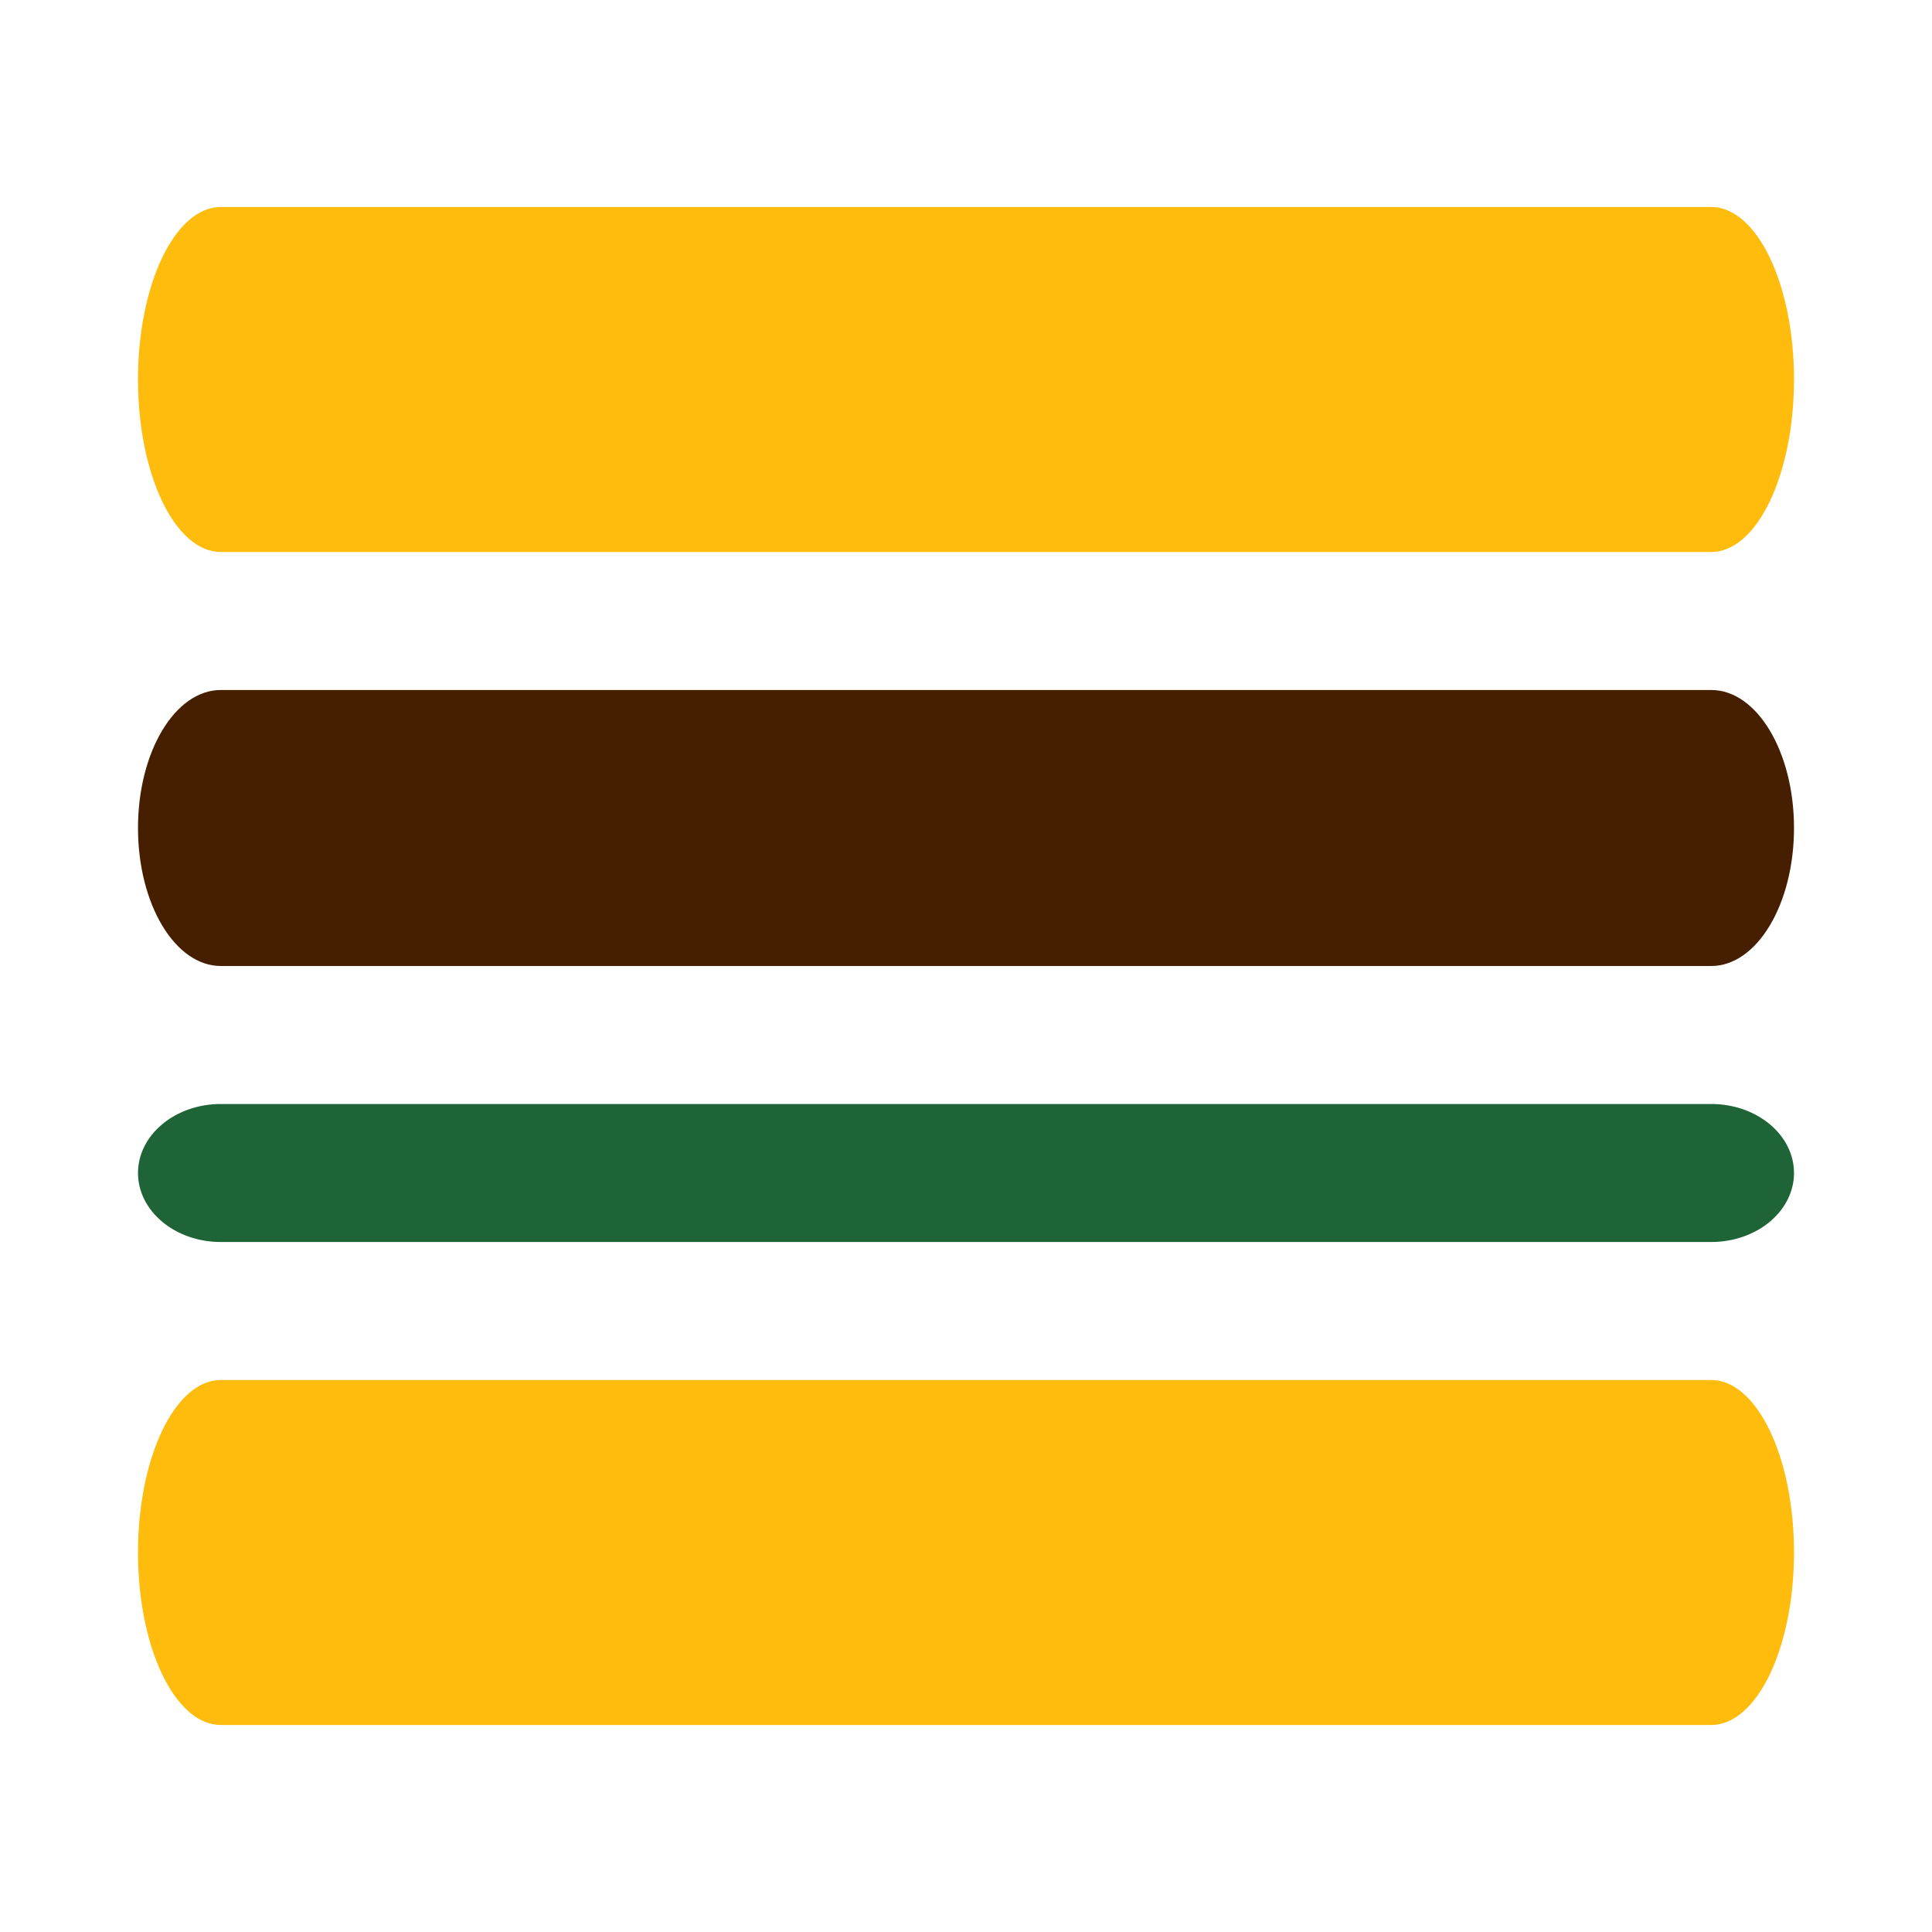 <?xml version="1.0" encoding="utf-8"?>
<!-- Generator: Adobe Illustrator 25.2.3, SVG Export Plug-In . SVG Version: 6.00 Build 0)  -->
<svg version="1.1" id="Layer_1" xmlns="http://www.w3.org/2000/svg" xmlns:xlink="http://www.w3.org/1999/xlink" x="0px" y="0px"
	 viewBox="0 0 28 28" style="enable-background:new 0 0 28 28;" xml:space="preserve">
<style type="text/css">
	.st0{fill-rule:evenodd;clip-rule:evenodd;fill:#461E00;}
	.st1{fill-rule:evenodd;clip-rule:evenodd;fill:#1F6437;}
	.st2{fill-rule:evenodd;clip-rule:evenodd;fill:#FFBC0D;}
</style>
<path class="st0" d="M2,12c0-1.105,0.537-2,1.2-2h21.6C25.463,10,26,10.895,26,12s-0.537,2-1.2,2H3.2
	C2.537,14,2,13.105,2,12z"/>
<path class="st1" d="M2,17c0-0.552,0.537-1,1.2-1h21.6C25.463,16,26,16.448,26,17s-0.537,1-1.2,1H3.2
	C2.537,18,2,17.552,2,17z"/>
<path class="st2" d="M2,5.5C2,4.119,2.537,3,3.2,3h21.6C25.463,3,26,4.119,26,5.5S25.463,8,24.8,8H3.2
	C2.537,8,2,6.881,2,5.5z"/>
<path class="st2" d="M2,22.5C2,21.119,2.537,20,3.2,20h21.6C25.463,20,26,21.119,26,22.5S25.463,25,24.8,25H3.2
	C2.537,25,2,23.881,2,22.5z"/>
</svg>
